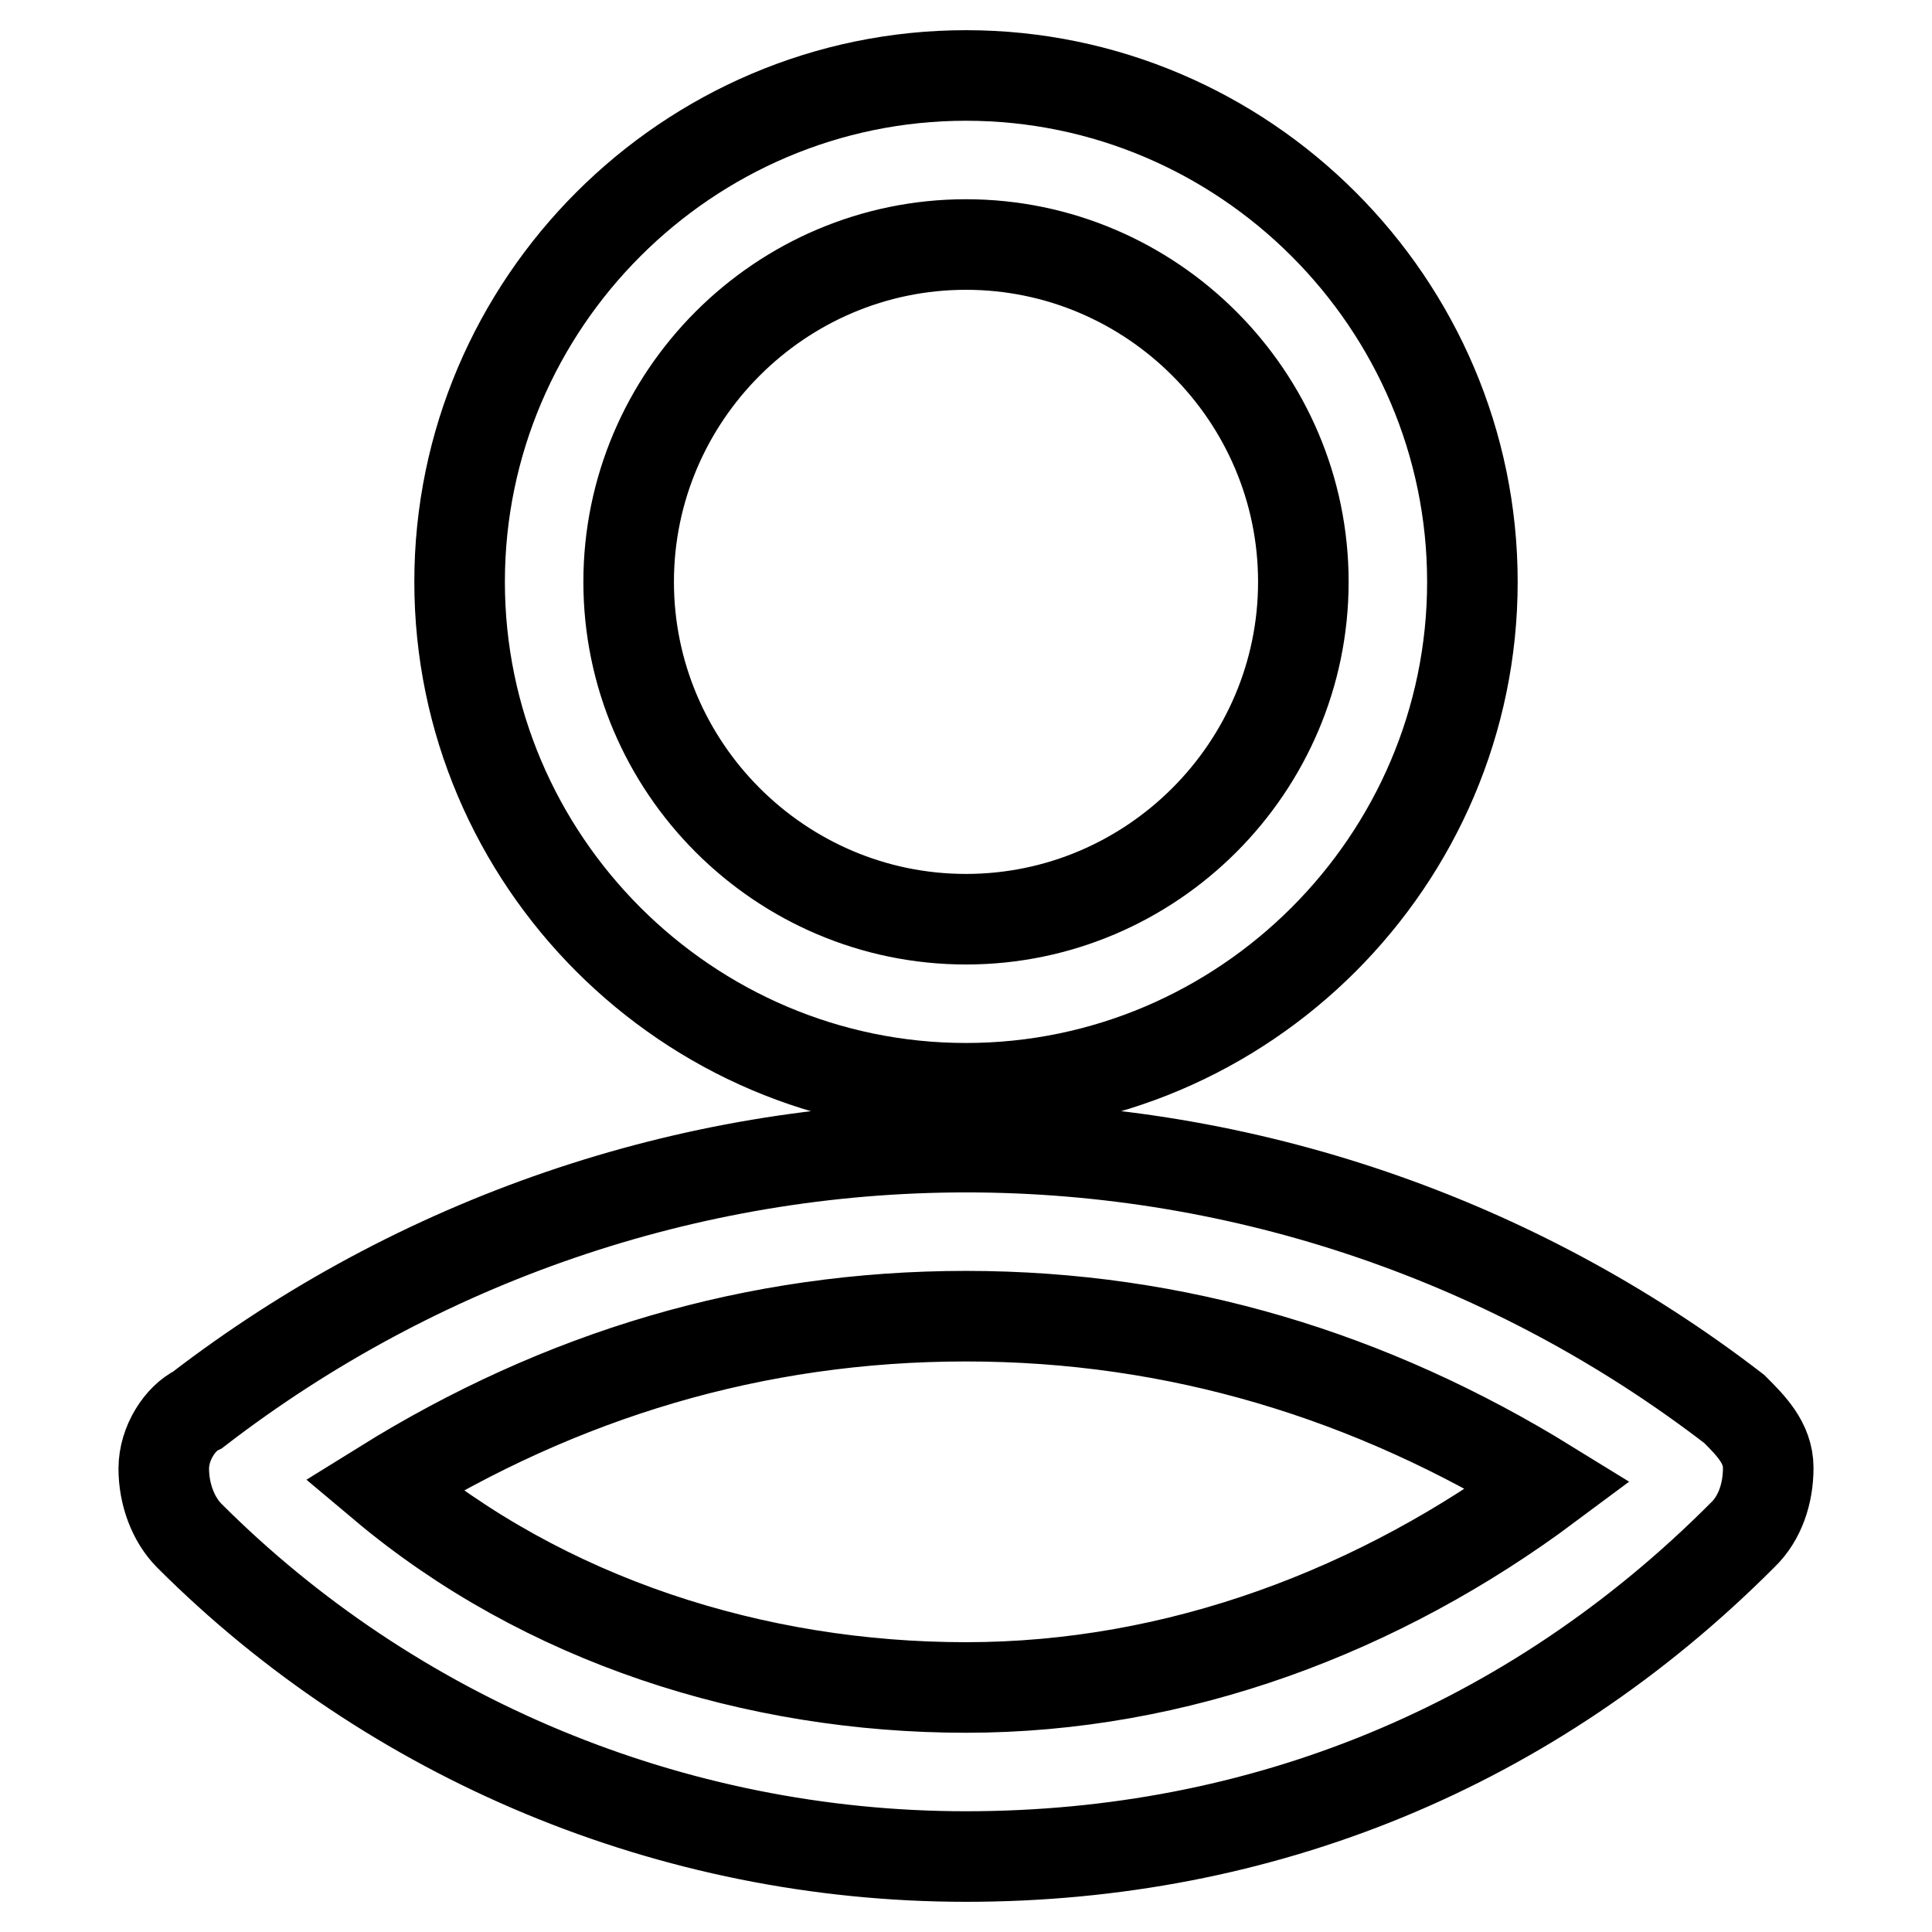 <?xml version="1.0" encoding="utf-8"?>
<!-- Svg Vector Icons : http://www.onlinewebfonts.com/icon -->
<!DOCTYPE svg PUBLIC "-//W3C//DTD SVG 1.1//EN" "http://www.w3.org/Graphics/SVG/1.1/DTD/svg11.dtd">
<svg version="1.1" xmlns="http://www.w3.org/2000/svg" xmlns:xlink="http://www.w3.org/1999/xlink" x="0px" y="0px" viewBox="0 0 256 256" enable-background="new 0 0 256 256" xml:space="preserve">
<g> <path stroke-width="12" fill-opacity="0" stroke="#000000"  d="M128,246c-39.1,0-76.1-15.7-102.9-42.5c-2.2-2.2-3.4-5.6-3.4-8.9c0-3.4,2.2-6.7,4.5-7.8 C55.3,164.4,91.1,152,128,152c36.9,0,72.7,12.3,101.8,34.7c2.2,2.2,4.5,4.5,4.5,7.8c0,3.4-1.1,6.7-3.4,8.9 C202.9,231.5,167.1,246,128,246z M50.8,196.8c21.3,17.9,49.2,26.8,77.2,26.8s54.8-10.1,77.2-26.8c-23.5-14.5-49.2-22.4-77.2-22.4 S74.3,182.2,50.8,196.8z M128,144.2c-36.9,0-67.1-30.2-67.1-67.1C60.9,40.2,91.1,10,128,10c36.9,0,67.1,30.2,67.1,67.1 C195.1,114,164.9,144.2,128,144.2z M128,32.4c-24.6,0-44.7,20.1-44.7,44.7c0,24.6,20.1,44.7,44.7,44.7s44.7-20.1,44.7-44.7 C172.7,52.5,152.6,32.4,128,32.4z"/></g>
</svg>